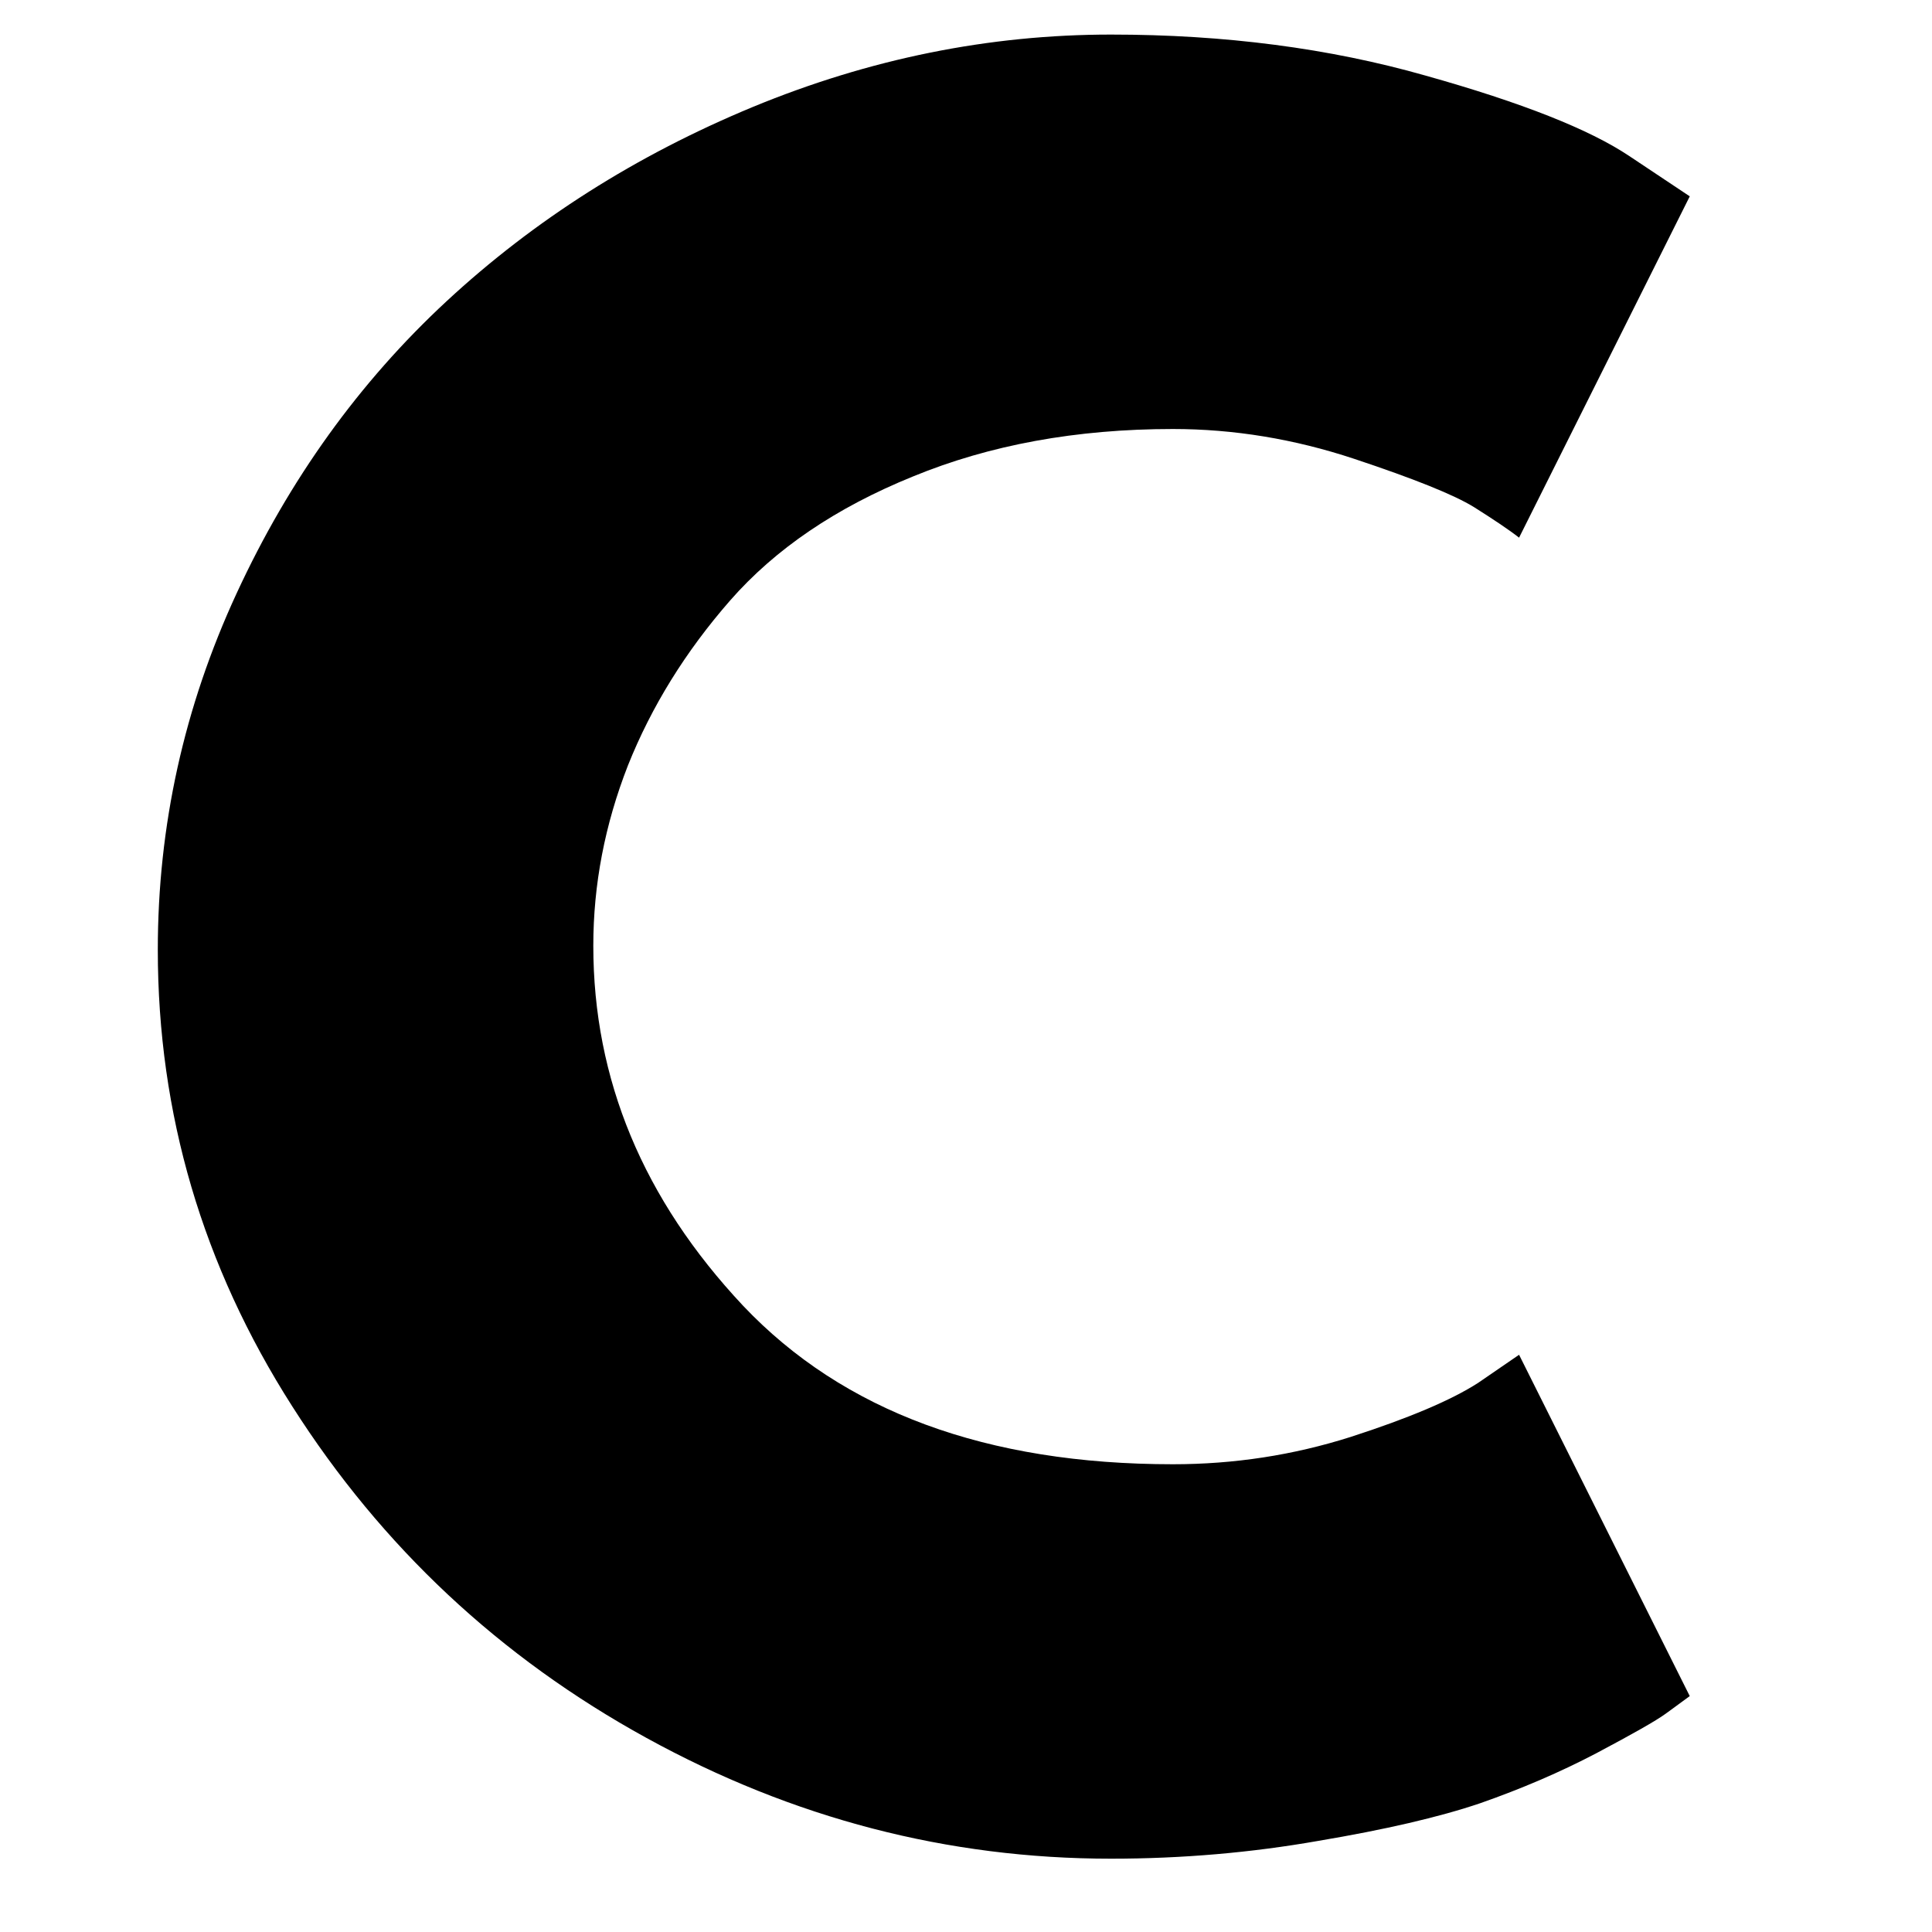 <svg xmlns="http://www.w3.org/2000/svg" xmlns:xlink="http://www.w3.org/1999/xlink" width="50" zoomAndPan="magnify" viewBox="0 0 37.5 37.5" height="50" preserveAspectRatio="xMidYMid meet" version="1.0"><defs><g/></defs><g fill="#000000" fill-opacity="1"><g transform="translate(2.11, 35.452)"><g><path d="M 20.656 -7.031 C 21.844 -7.031 22.992 -7.207 24.109 -7.562 C 25.234 -7.926 26.055 -8.273 26.578 -8.609 L 27.375 -9.156 L 30.688 -2.531 C 30.57 -2.445 30.414 -2.332 30.219 -2.188 C 30.031 -2.051 29.582 -1.797 28.875 -1.422 C 28.176 -1.055 27.426 -0.734 26.625 -0.453 C 25.82 -0.18 24.77 0.062 23.469 0.281 C 22.176 0.508 20.836 0.625 19.453 0.625 C 16.285 0.625 13.281 -0.156 10.438 -1.719 C 7.594 -3.281 5.301 -5.426 3.562 -8.156 C 1.82 -10.883 0.953 -13.836 0.953 -17.016 C 0.953 -19.422 1.461 -21.727 2.484 -23.938 C 3.504 -26.145 4.863 -28.035 6.562 -29.609 C 8.258 -31.18 10.238 -32.438 12.5 -33.375 C 14.77 -34.312 17.086 -34.781 19.453 -34.781 C 21.66 -34.781 23.695 -34.516 25.562 -33.984 C 27.426 -33.461 28.742 -32.941 29.516 -32.422 L 30.688 -31.641 L 27.375 -25.016 C 27.176 -25.172 26.883 -25.367 26.5 -25.609 C 26.113 -25.848 25.336 -26.16 24.172 -26.547 C 23.016 -26.93 21.844 -27.125 20.656 -27.125 C 18.781 -27.125 17.098 -26.816 15.609 -26.203 C 14.117 -25.598 12.938 -24.797 12.062 -23.797 C 11.195 -22.805 10.535 -21.738 10.078 -20.594 C 9.629 -19.445 9.406 -18.281 9.406 -17.094 C 9.406 -14.5 10.375 -12.172 12.312 -10.109 C 14.258 -8.055 17.039 -7.031 20.656 -7.031 Z M 20.656 -7.031 "/></g></g></g></svg>